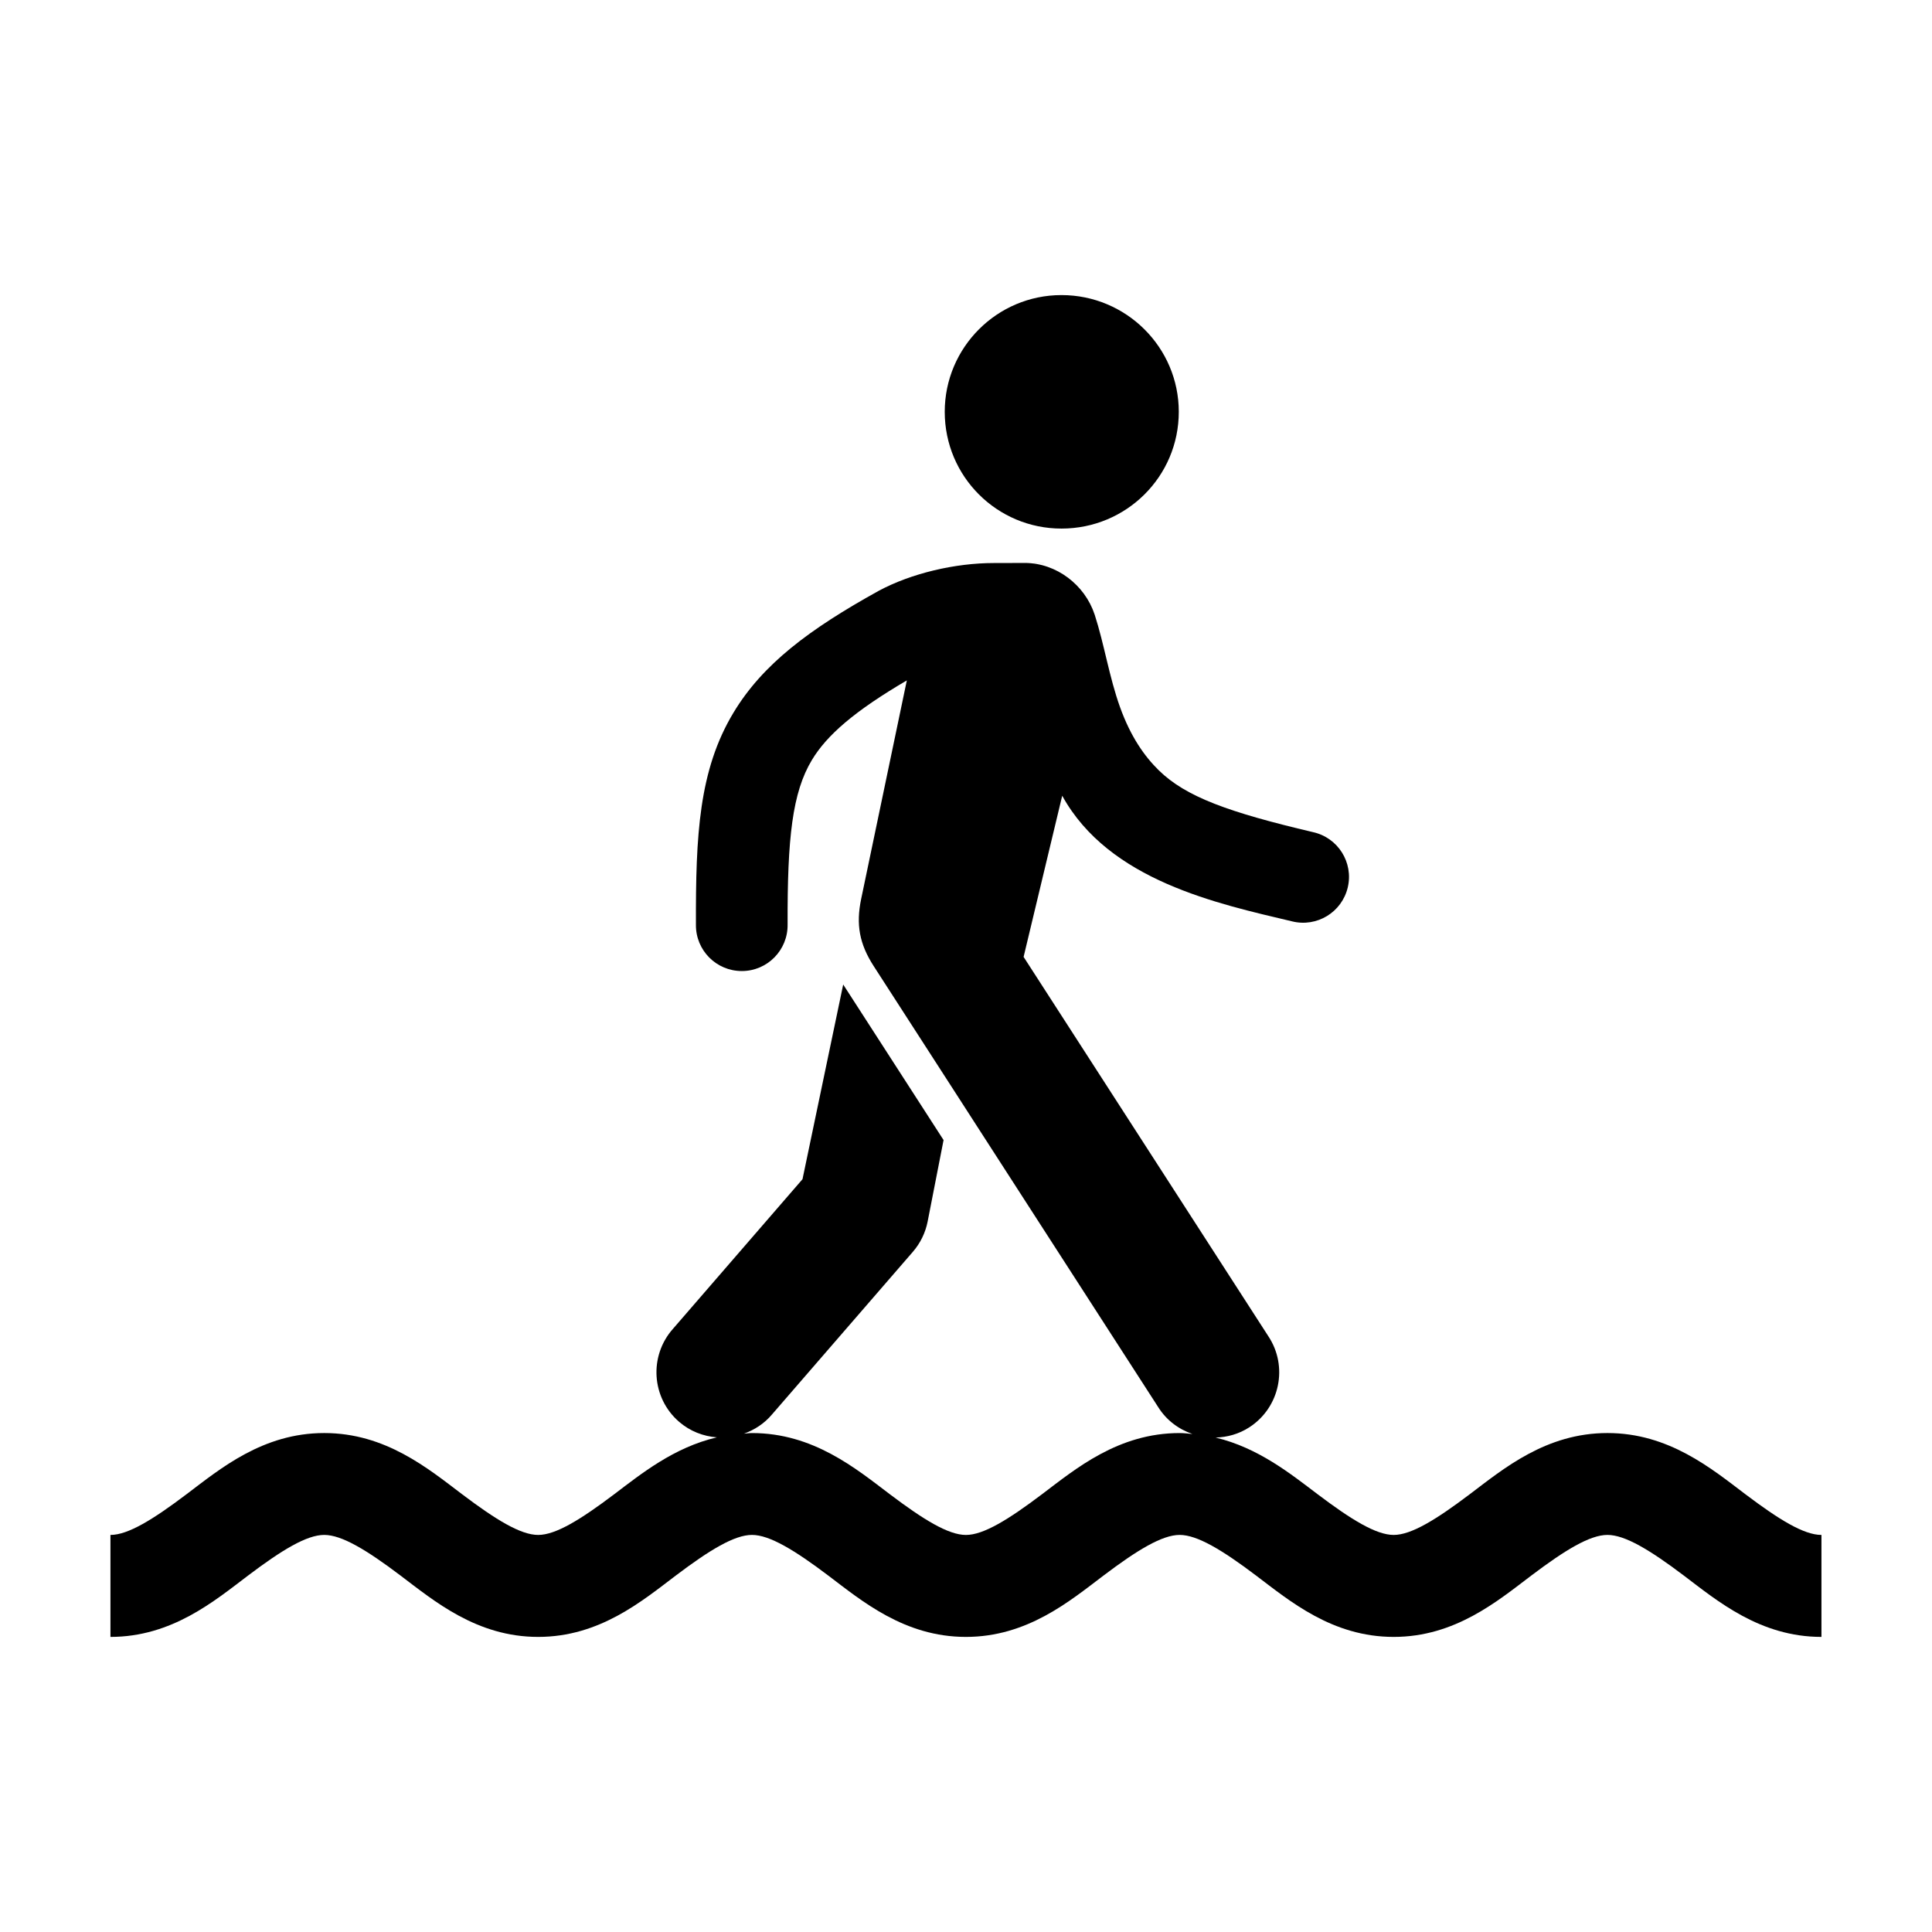 <?xml version="1.0" encoding="UTF-8"?>
<!-- Uploaded to: SVG Repo, www.svgrepo.com, Generator: SVG Repo Mixer Tools -->
<svg fill="#000000" width="800px" height="800px" version="1.1" viewBox="144 144 512 512" xmlns="http://www.w3.org/2000/svg">
 <path d="m425.3 222.2c-17.062 0-30.934 13.871-30.934 30.934 0.004 17.168 13.879 30.945 30.934 30.945 17.168 0 31.09-13.777 31.09-30.945 0-17.062-13.918-30.934-31.09-30.934zm-4.606 70.977-5.098 0.012h5.219c-0.039-0.004-0.082-0.012-0.121-0.012zm-5.098 0.012h-0.039-0.012l-8.164 0.02c-10.301 0-21.875 2.738-30.445 7.328-18.547 10.254-30.848 19.516-38.57 32.348-9.16 15.223-10.008 32.465-9.938 56.168-0.078 6.777 5.402 12.301 12.176 12.281 6.777 0 12.234-5.574 12.117-12.352-0.07-22.922 1.25-34.949 6.445-43.582 3.969-6.598 11.328-12.98 25.152-21.082l-11.152 53.367-0.941 4.504c-1.426 6.816-0.48 11.961 3.324 17.855l21.121 32.727 5.977 9.273 48.281 74.844c2.191 3.508 5.453 5.883 9.078 7.133-1.121-0.09-2.207-0.246-3.375-0.246-16.277 0-27.531 9.445-36.473 16.199-8.938 6.754-15.527 10.805-20.18 10.805s-11.242-4.051-20.18-10.805-20.242-16.199-36.523-16.199c-0.73 0-1.398 0.117-2.109 0.156 2.789-1 5.383-2.664 7.43-5.098l37.332-43.102c1.98-2.289 3.328-5.062 3.91-8.035l4.215-21.57-26.598-41.219-10.785 51.594-34.301 39.621c-6.441 7.227-5.731 18.324 1.586 24.66 2.922 2.531 6.453 3.859 10.027 4.133-11.426 2.66-20.07 9.672-27.188 15.055-8.938 6.754-15.527 10.805-20.18 10.805s-11.242-4.051-20.18-10.805-20.234-16.199-36.512-16.199c-16.277 0-27.531 9.445-36.473 16.199-8.938 6.754-15.527 10.805-20.18 10.805v27.023c16.277 0 27.531-9.504 36.473-16.262 8.938-6.754 15.527-10.766 20.18-10.766 4.652 0 11.273 4.012 20.211 10.766s20.203 16.262 36.48 16.262 27.543-9.504 36.48-16.262c8.938-6.754 15.527-10.766 20.18-10.766s11.281 4.012 20.219 10.766 20.203 16.262 36.48 16.262c16.277 0 27.531-9.504 36.473-16.262 8.938-6.754 15.527-10.766 20.18-10.766 4.652 0 11.305 4.012 20.242 10.766s20.191 16.262 36.473 16.262c16.277 0 27.531-9.504 36.473-16.262 8.938-6.754 15.527-10.766 20.18-10.766s11.293 4.012 20.23 10.766 20.203 16.262 36.48 16.262v-27.023c-4.652 0-11.242-4.051-20.18-10.805s-20.254-16.199-36.531-16.199-27.531 9.445-36.473 16.199c-8.938 6.754-15.527 10.805-20.18 10.805s-11.242-4.051-20.18-10.805c-7.074-5.344-15.684-12.301-27.016-15 3.062-0.086 6.148-0.918 8.914-2.703 8.137-5.25 10.402-16.145 5.035-24.199l-64.828-100.48 5.906-24.66 4.328-18.051c12.402 22.52 41.191 28.609 60.898 33.289 6.574 1.648 13.223-2.398 14.777-8.996 1.555-6.598-2.594-13.184-9.211-14.645-22.312-5.254-33.688-9.336-40.883-16.395-3.762-3.691-7.418-8.828-10.266-16.742-2.844-7.91-4.172-16.652-6.703-24.469l-0.031-0.07v-0.012c-2.59-7.824-10.086-13.625-18.492-13.652z"/>
</svg>